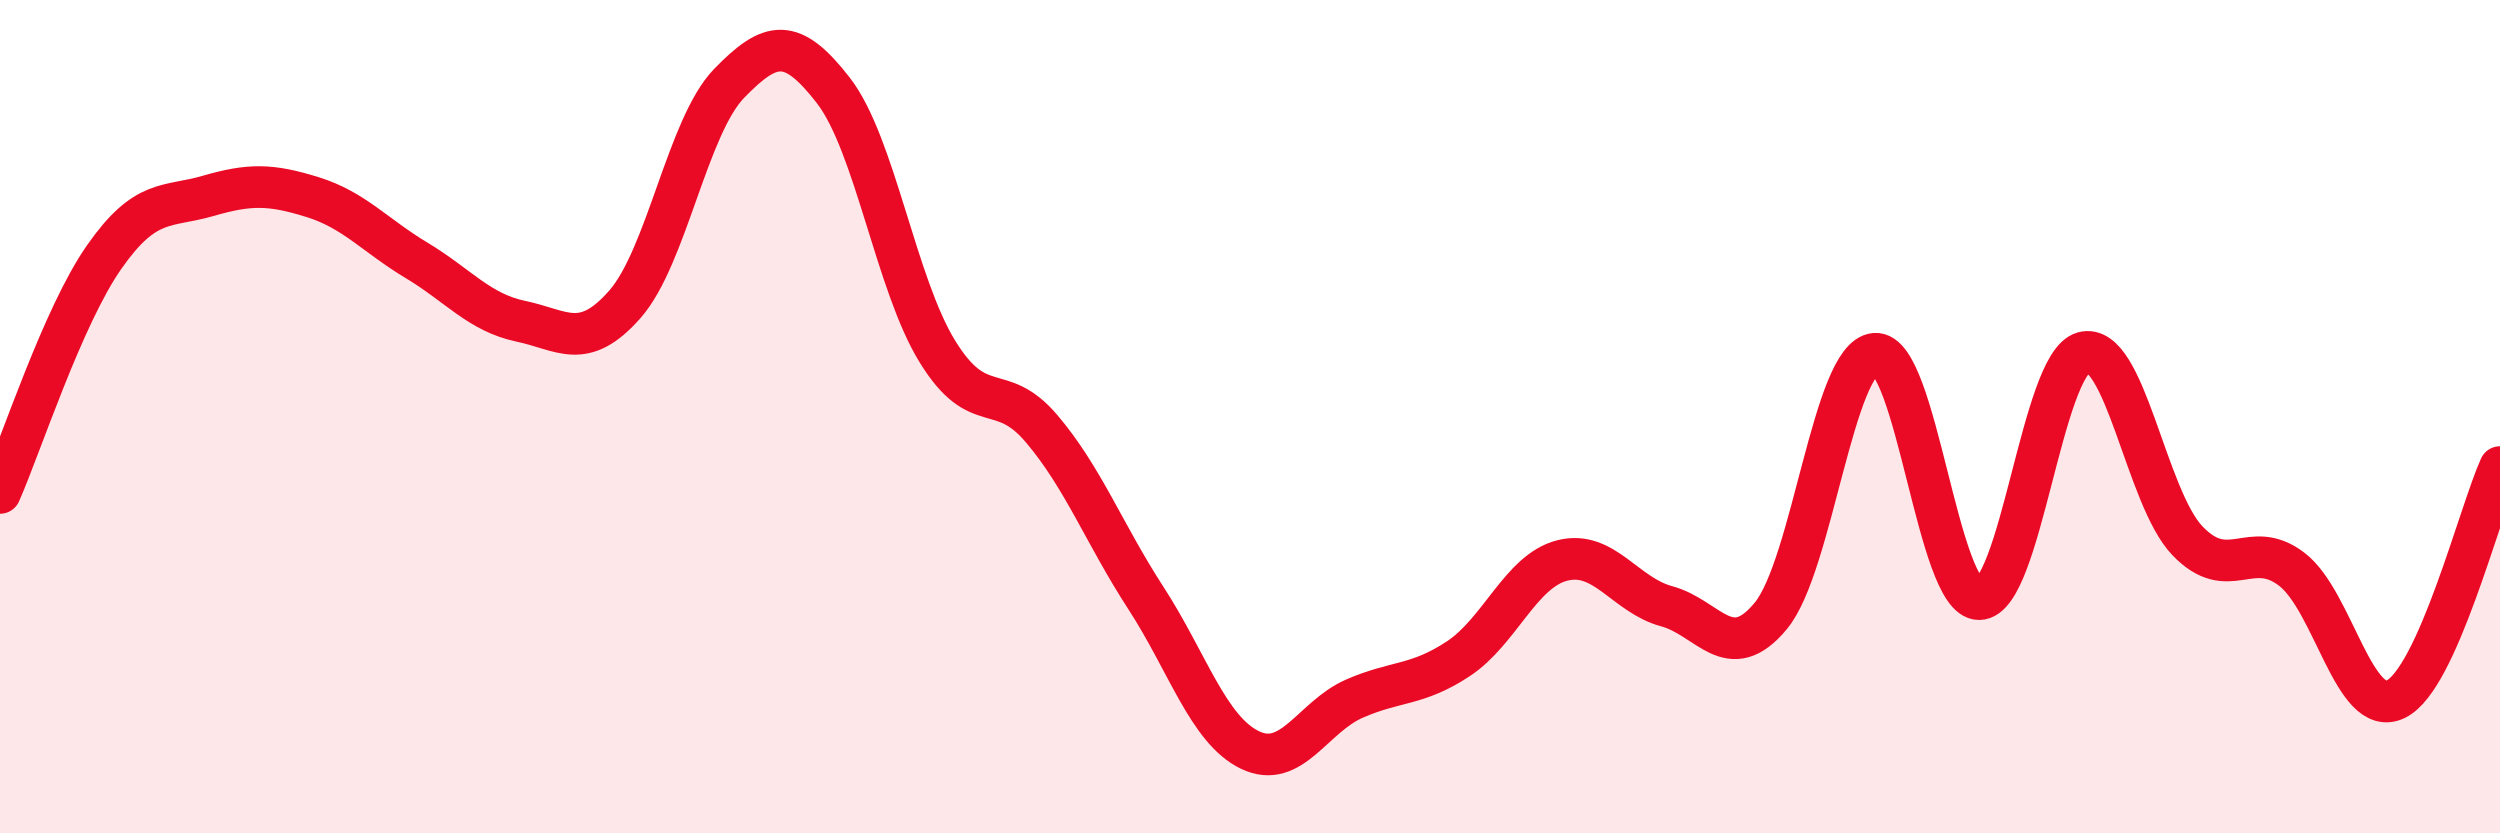 
    <svg width="60" height="20" viewBox="0 0 60 20" xmlns="http://www.w3.org/2000/svg">
      <path
        d="M 0,11.83 C 0.5,10.7 1.5,7.6 2.5,6.17 C 3.5,4.74 4,4.99 5,4.7 C 6,4.41 6.5,4.42 7.5,4.73 C 8.5,5.04 9,5.65 10,6.25 C 11,6.85 11.5,7.5 12.5,7.71 C 13.5,7.92 14,8.44 15,7.3 C 16,6.16 16.5,3.03 17.5,2 C 18.5,0.97 19,0.88 20,2.17 C 21,3.46 21.5,6.82 22.5,8.44 C 23.5,10.06 24,9.11 25,10.29 C 26,11.47 26.5,12.81 27.5,14.35 C 28.5,15.89 29,17.52 30,18 C 31,18.48 31.5,17.21 32.5,16.77 C 33.5,16.33 34,16.47 35,15.81 C 36,15.15 36.5,13.7 37.5,13.45 C 38.5,13.2 39,14.28 40,14.55 C 41,14.82 41.5,15.99 42.5,14.78 C 43.5,13.57 44,8.57 45,8.49 C 46,8.41 46.5,14.39 47.5,14.38 C 48.5,14.37 49,8.74 50,8.46 C 51,8.18 51.5,11.94 52.5,12.98 C 53.5,14.02 54,12.9 55,13.66 C 56,14.42 56.5,17.27 57.5,16.78 C 58.5,16.29 59.5,12.32 60,11.21L60 20L0 20Z"
        fill="#EB0A25"
        opacity="0.1"
        stroke-linecap="round"
        stroke-linejoin="round"
      />
      <path
        d="M 0,11.83 C 0.5,10.7 1.5,7.6 2.5,6.17 C 3.5,4.74 4,4.99 5,4.7 C 6,4.41 6.5,4.42 7.5,4.73 C 8.5,5.04 9,5.65 10,6.25 C 11,6.85 11.5,7.5 12.5,7.71 C 13.5,7.92 14,8.44 15,7.3 C 16,6.16 16.5,3.03 17.5,2 C 18.5,0.97 19,0.88 20,2.17 C 21,3.46 21.5,6.82 22.5,8.44 C 23.5,10.06 24,9.11 25,10.29 C 26,11.47 26.5,12.81 27.5,14.35 C 28.5,15.89 29,17.52 30,18 C 31,18.48 31.5,17.21 32.5,16.77 C 33.5,16.33 34,16.47 35,15.81 C 36,15.15 36.5,13.7 37.5,13.45 C 38.5,13.2 39,14.28 40,14.55 C 41,14.82 41.5,15.99 42.5,14.78 C 43.5,13.57 44,8.57 45,8.49 C 46,8.41 46.5,14.39 47.5,14.38 C 48.5,14.37 49,8.74 50,8.46 C 51,8.18 51.5,11.94 52.5,12.98 C 53.5,14.02 54,12.9 55,13.66 C 56,14.42 56.5,17.27 57.5,16.78 C 58.5,16.29 59.5,12.32 60,11.21"
        stroke="#EB0A25"
        stroke-width="1"
        fill="none"
        stroke-linecap="round"
        stroke-linejoin="round"
      />
    </svg>
  